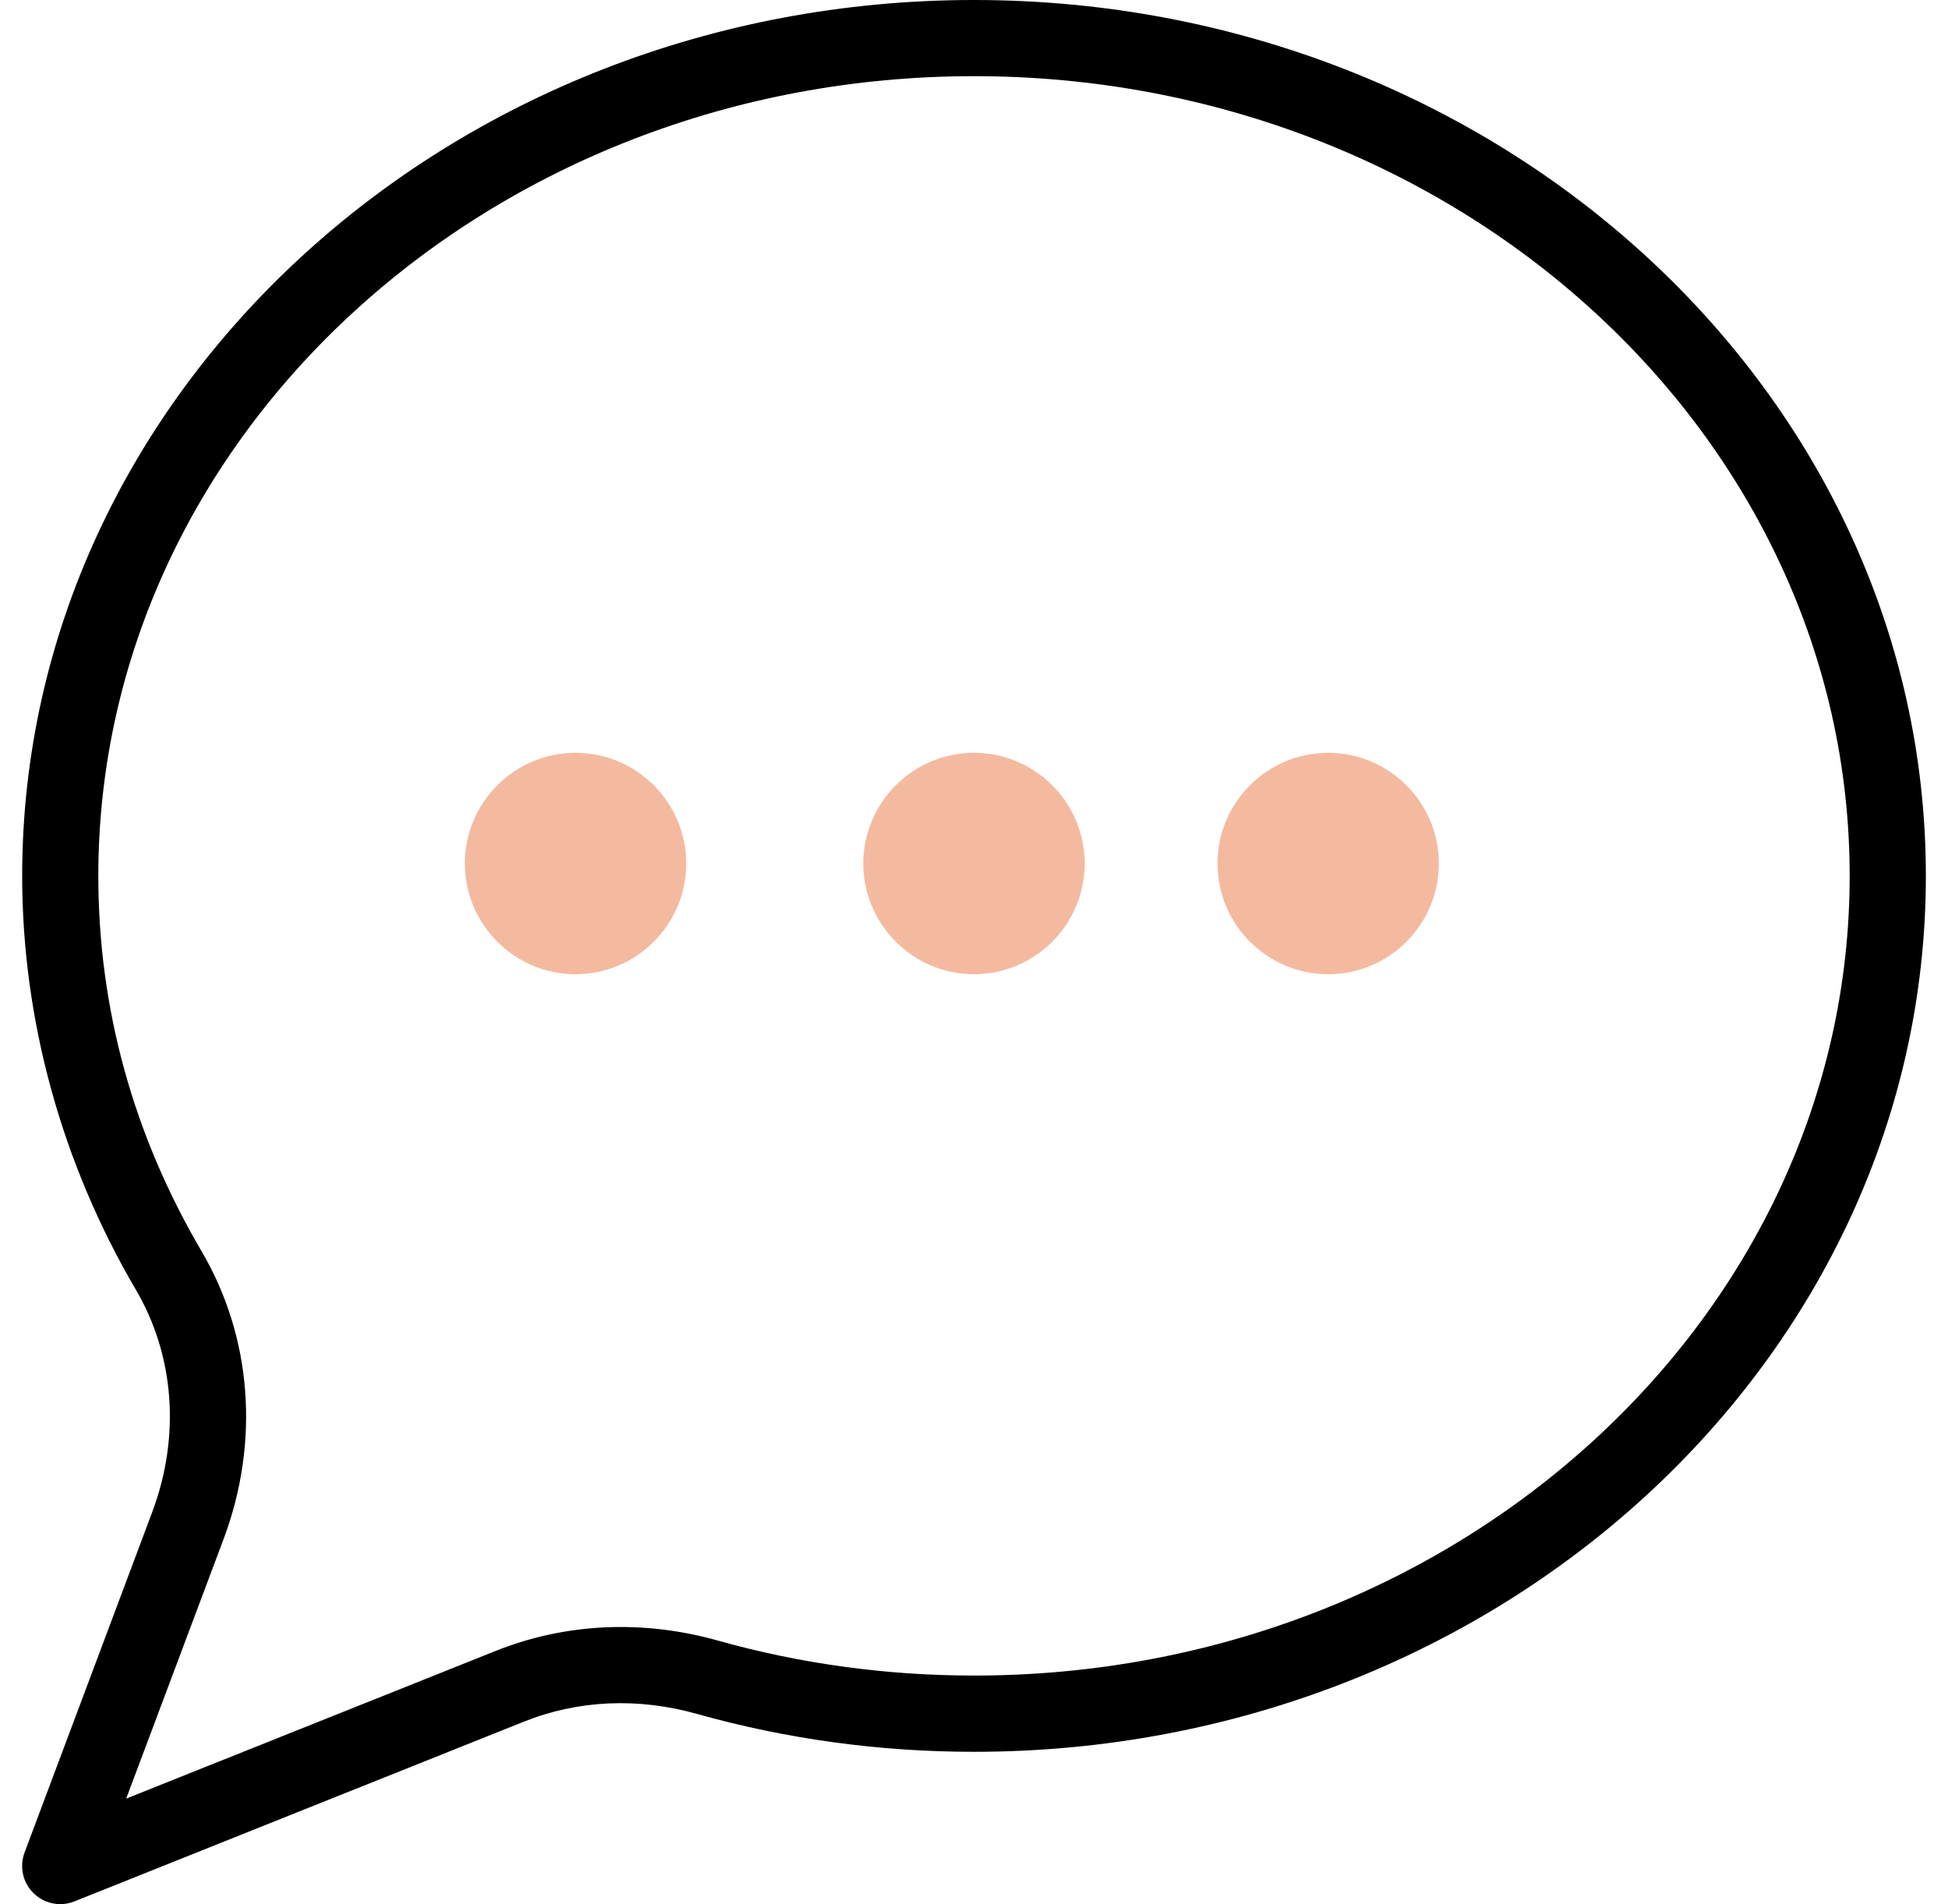 <svg xmlns="http://www.w3.org/2000/svg" width="44" height="43" viewBox="0 0 44 43">
    <defs>
        <filter id="cr0col5hma">
            <feColorMatrix in="SourceGraphic" values="0 0 0 0 1 0 0 0 0 1 0 0 0 0 1 0 0 0 1 0"/>
        </filter>
        <filter id="hh32nvv22b">
            <feColorMatrix in="SourceGraphic" values="0 0 0 0 0.175 0 0 0 0 0.154 0 0 0 0 0.154 0 0 0 1 0"/>
        </filter>
    </defs>
    <g fill="none" fill-rule="evenodd">
        <g filter="url(#cr0col5hma)" transform="translate(-1150 -3628)">
            <g filter="url(#hh32nvv22b)" transform="translate(1093 3628)">
                <g fill-rule="nonzero">
                    <path fill="#000" d="M22 0C10.145 0 .501 8.873.501 19.78c0 3.25.89 6.484 2.568 9.346.874 1.487 1.008 3.315.371 5.016L.554 41.837c-.118.318-.04.678.205.917.165.16.382.246.602.246.108 0 .215-.02.32-.062l10.14-4.054c1.23-.495 2.588-.555 3.924-.179 2.023.568 4.126.855 6.255.855 11.856 0 21.5-8.873 21.5-19.78C43.5 8.874 33.856 0 22 0zm.002 37.838c-1.973 0-3.921-.265-5.79-.791-1.7-.476-3.443-.396-5.03.24l-8.332 3.33 2.204-5.871c.818-2.19.636-4.555-.5-6.488-1.549-2.639-2.333-5.492-2.333-8.478C2.22 9.82 11.094 1.72 22 1.72c10.906 0 19.779 8.101 19.779 18.06 0 9.959-8.873 18.06-19.778 18.058z" transform="translate(57)"/>
                    <path fill="#F4BAA0" d="M22 17c-1.378 0-2.5 1.122-2.5 2.5S20.622 22 22 22s2.5-1.122 2.5-2.5S23.378 17 22 17zM13 17c-1.378 0-2.5 1.122-2.5 2.5S11.622 22 13 22s2.5-1.122 2.5-2.5S14.378 17 13 17zM30 17c-1.378 0-2.5 1.122-2.5 2.5S28.622 22 30 22s2.5-1.122 2.5-2.5S31.378 17 30 17z" transform="translate(57)"/>
                </g>
            </g>
        </g>
    </g>
</svg>
